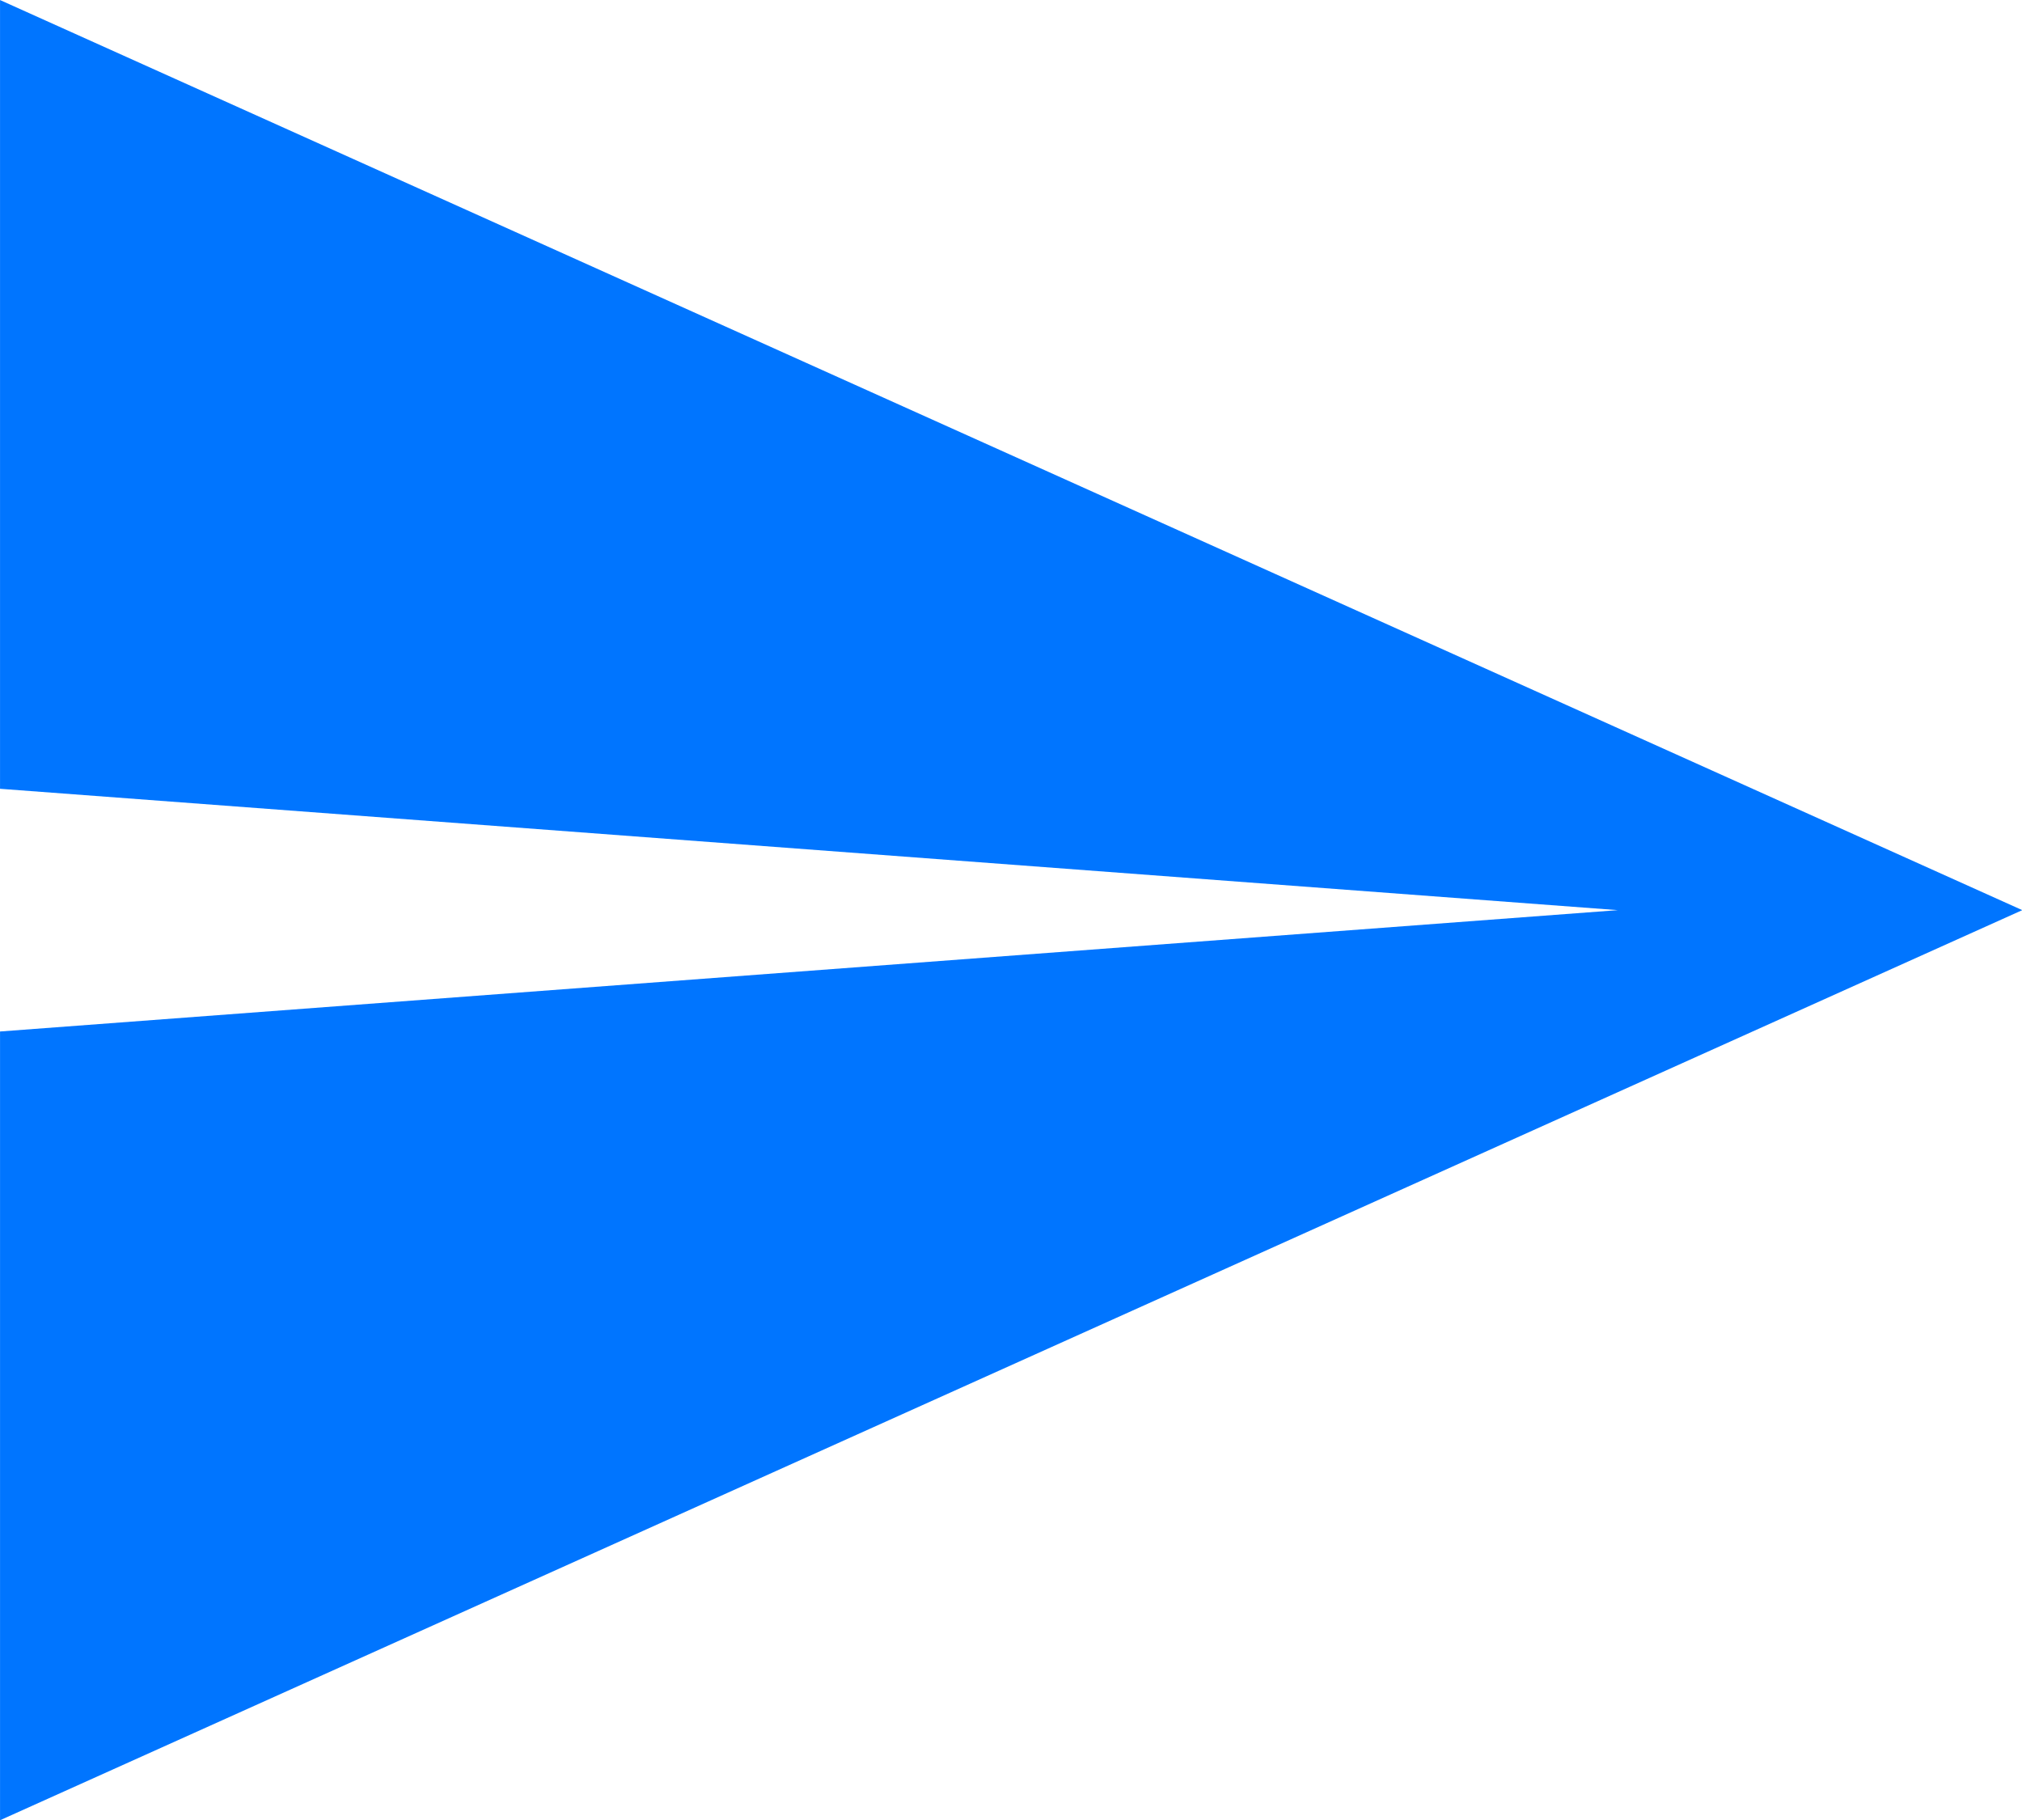 <?xml version="1.0" encoding="UTF-8" standalone="no"?>
<!-- Created with Inkscape (http://www.inkscape.org/) -->

<svg
   width="60.153mm"
   height="54.138mm"
   viewBox="0 0 60.153 54.138"
   version="1.1"
   id="svg1"
   xmlns:xlink="http://www.w3.org/1999/xlink"
   xmlns="http://www.w3.org/2000/svg"
   xmlns:svg="http://www.w3.org/2000/svg">
  <defs
     id="defs1">
    <linearGradient
       id="swatch1">
      <stop
         style="stop-color:#1b7ff5;stop-opacity:1;"
         offset="0"
         id="stop1" />
    </linearGradient>
    <linearGradient
       xlink:href="#swatch1"
       id="linearGradient3"
       gradientUnits="userSpaceOnUse"
       x1="2"
       y1="12"
       x2="22"
       y2="12" />
  </defs>
  <g
     id="layer1">
    <g
       id="surface1"
       style="fill:url(#linearGradient3)"
       transform="matrix(3.008,0,0,3.008,-6.015,-9.023)">
	<path
   d="m 2,3 v 7.8 L 18,12 2,13.2 V 21 l 20,-9 z"
   id="path1"
   style="fill:#0075ff;fill-opacity:1" />

</g>
  </g>
</svg>
